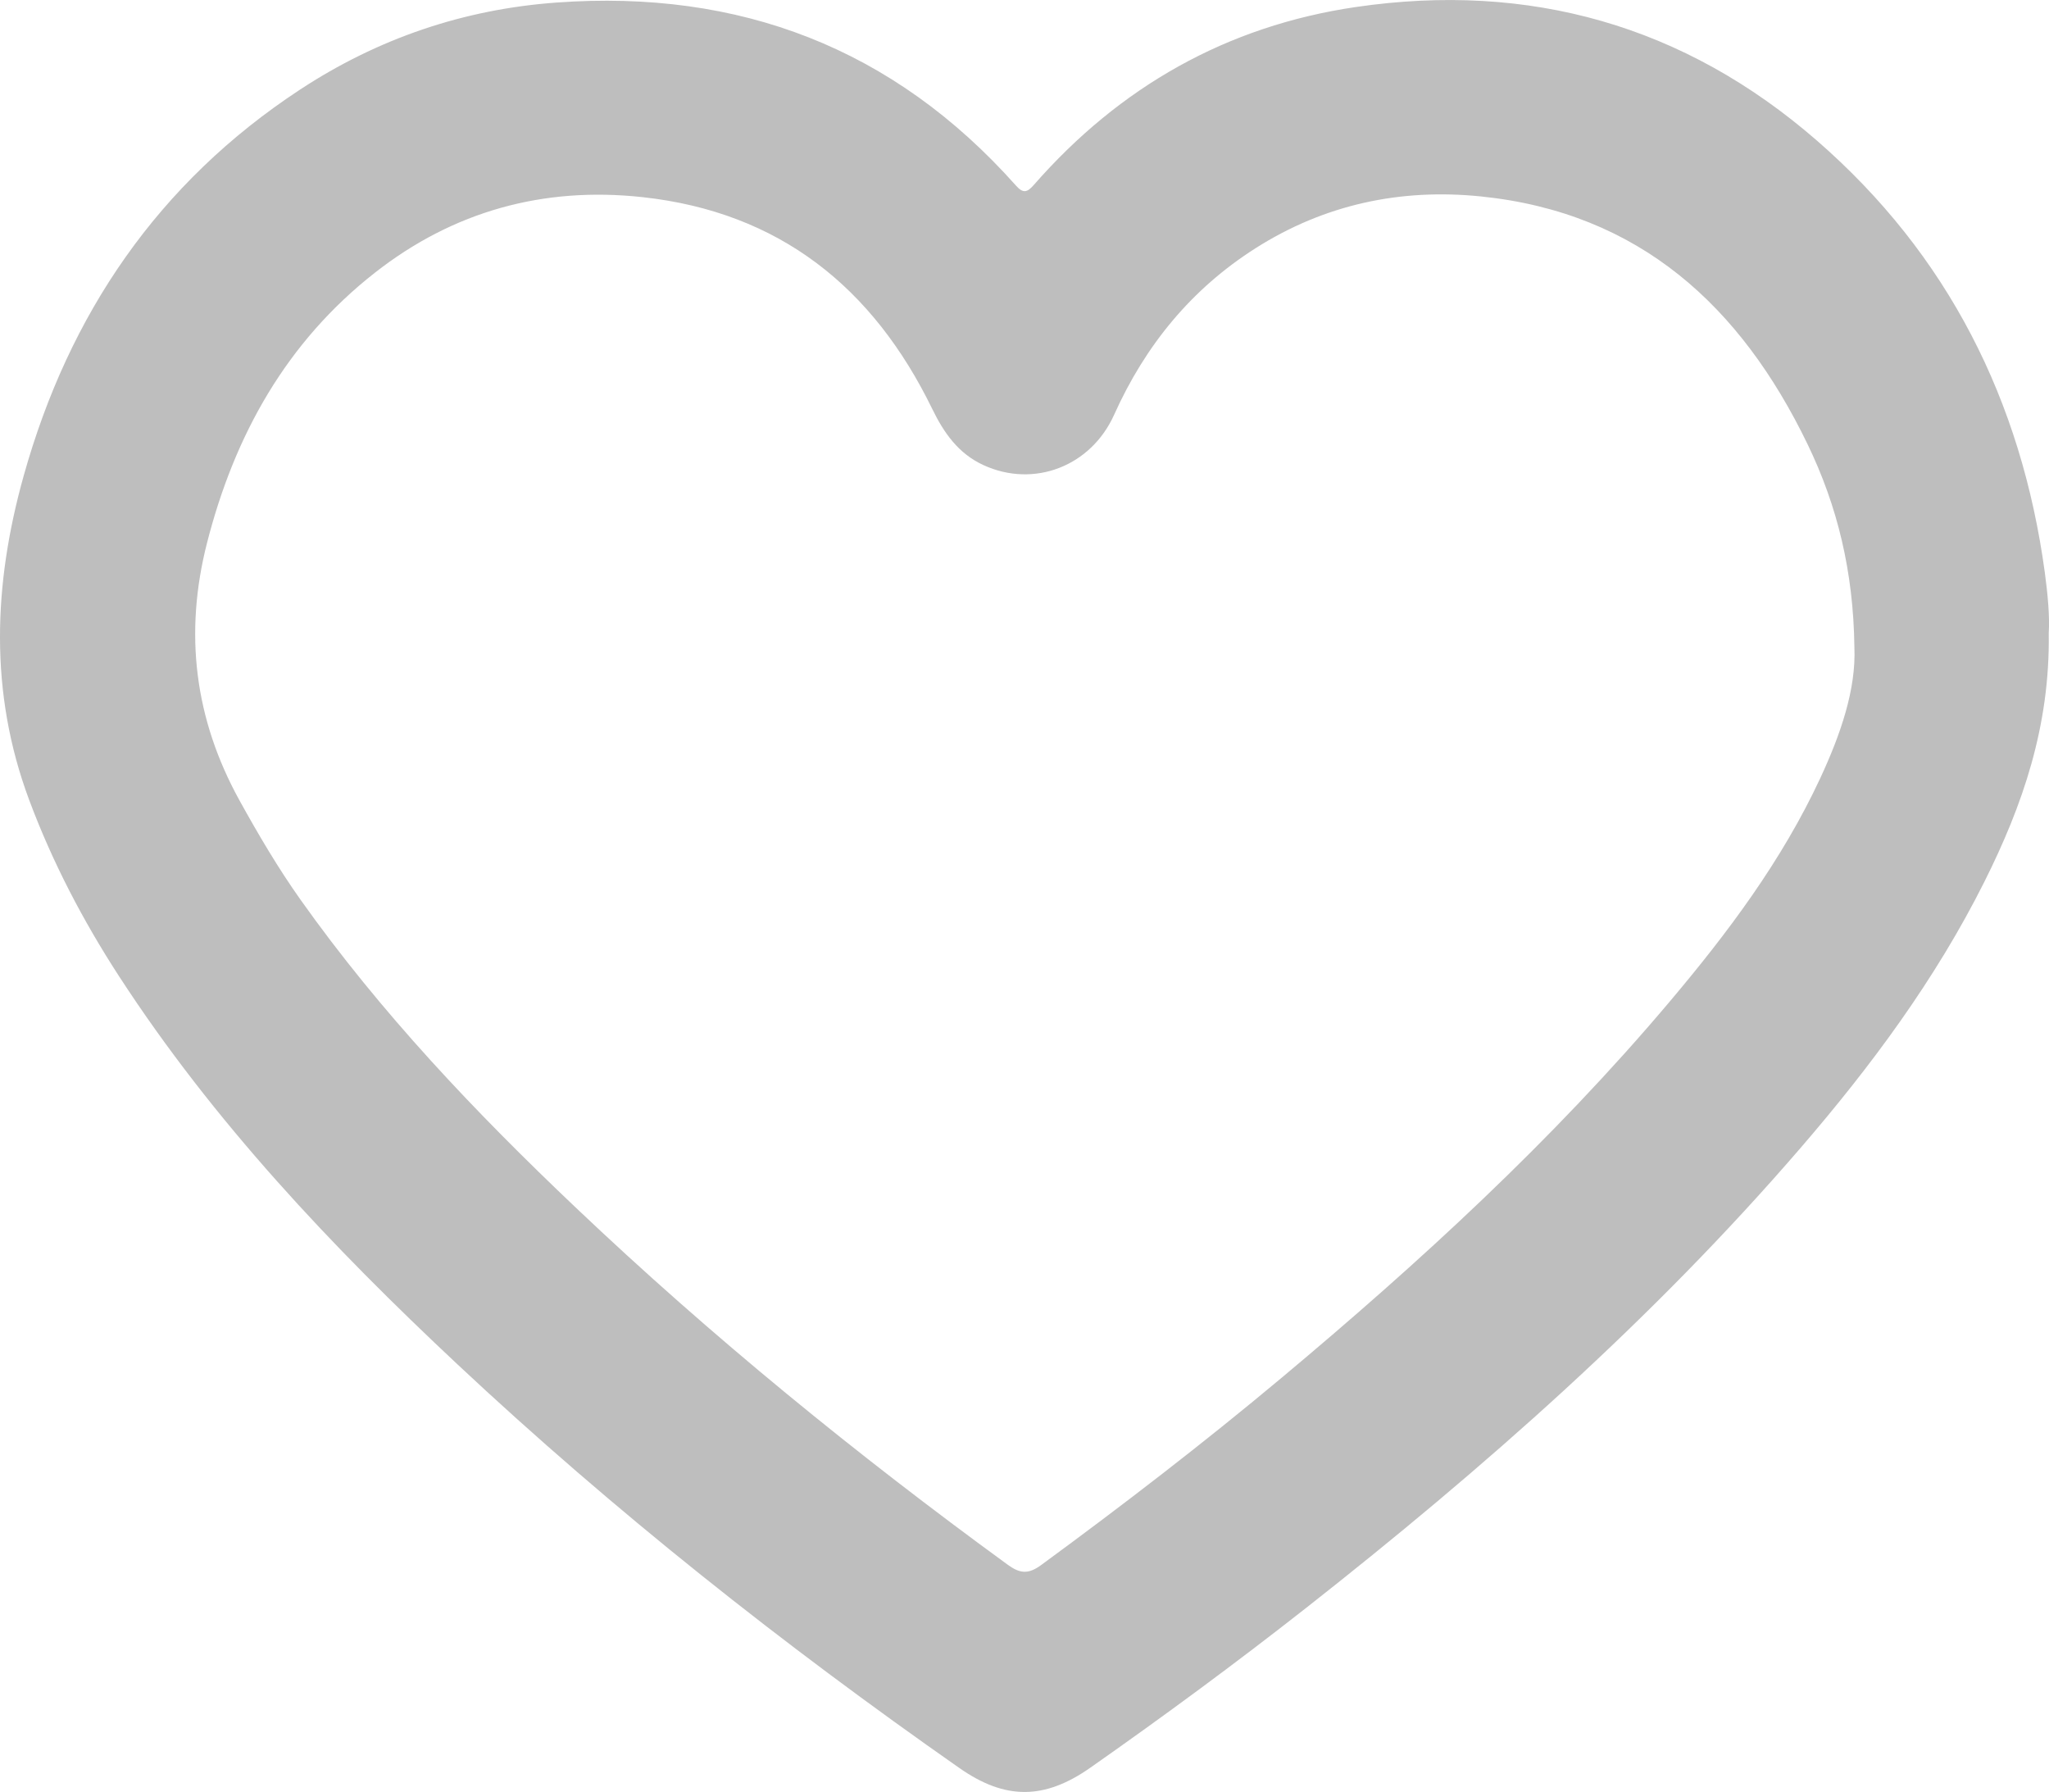 <!-- Generator: Adobe Illustrator 19.0.1, SVG Export Plug-In  -->
<svg version="1.1"
	 xmlns="http://www.w3.org/2000/svg" xmlns:xlink="http://www.w3.org/1999/xlink" xmlns:a="http://ns.adobe.com/AdobeSVGViewerExtensions/3.0/"
	 x="0px" y="0px" width="58.037px" height="50.748px" viewBox="0 0 58.037 50.748"
	 style="enable-background:new 0 0 58.037 50.748;" xml:space="preserve">
<style type="text/css">
	.st0{fill:#BEBEBE;}
</style>
<defs>
</defs>
<g>
	<path class="st0" d="M58.029,17.936c0.04,2.632-0.743,4.883-1.83,7.05c-1.381,2.753-3.201,5.206-5.203,7.527
		c-4.186,4.855-8.972,9.07-14,13.021c-1.994,1.566-4.035,3.069-6.111,4.524c-1.305,0.915-2.413,0.918-3.709,0.012
		c-4.996-3.495-9.771-7.267-14.223-11.437c-3.56-3.335-6.903-6.867-9.576-10.979c-1.026-1.579-1.894-3.238-2.553-5.006
		c-1.135-3.041-1.011-6.108-0.155-9.168C1.951,8.895,4.483,5.174,8.496,2.539c2.203-1.447,4.632-2.277,7.27-2.467
		c5.175-0.375,9.541,1.285,13.011,5.184c0.203,0.228,0.317,0.195,0.501-0.014c2.434-2.782,5.469-4.508,9.131-5.044
		c4.909-0.718,9.298,0.52,13.047,3.777c3.72,3.233,5.801,7.374,6.463,12.24C58.003,16.838,58.06,17.468,58.029,17.936z
		 M52.525,18.333c-0.027-2.156-0.485-4.013-1.328-5.756c-1.886-3.9-4.758-6.555-9.25-7.014c-2.28-0.233-4.434,0.227-6.385,1.467
		c-1.818,1.155-3.124,2.755-4.004,4.714c-0.657,1.463-2.271,2.083-3.699,1.429c-0.711-0.326-1.121-0.908-1.455-1.595
		c-1.676-3.439-4.328-5.573-8.206-5.995c-2.806-0.305-5.356,0.398-7.579,2.14c-2.505,1.963-3.972,4.593-4.753,7.643
		c-0.656,2.562-0.36,4.99,0.922,7.309c0.533,0.964,1.09,1.91,1.727,2.808c2.268,3.197,4.955,6.021,7.79,8.712
		c3.848,3.653,7.953,6.994,12.239,10.117c0.347,0.253,0.585,0.273,0.944,0.01c2.315-1.697,4.59-3.446,6.792-5.287
		c3.925-3.281,7.687-6.732,10.995-10.649c1.657-1.961,3.194-4.008,4.284-6.351C52.135,20.796,52.575,19.521,52.525,18.333z"/>
</g>
</svg>